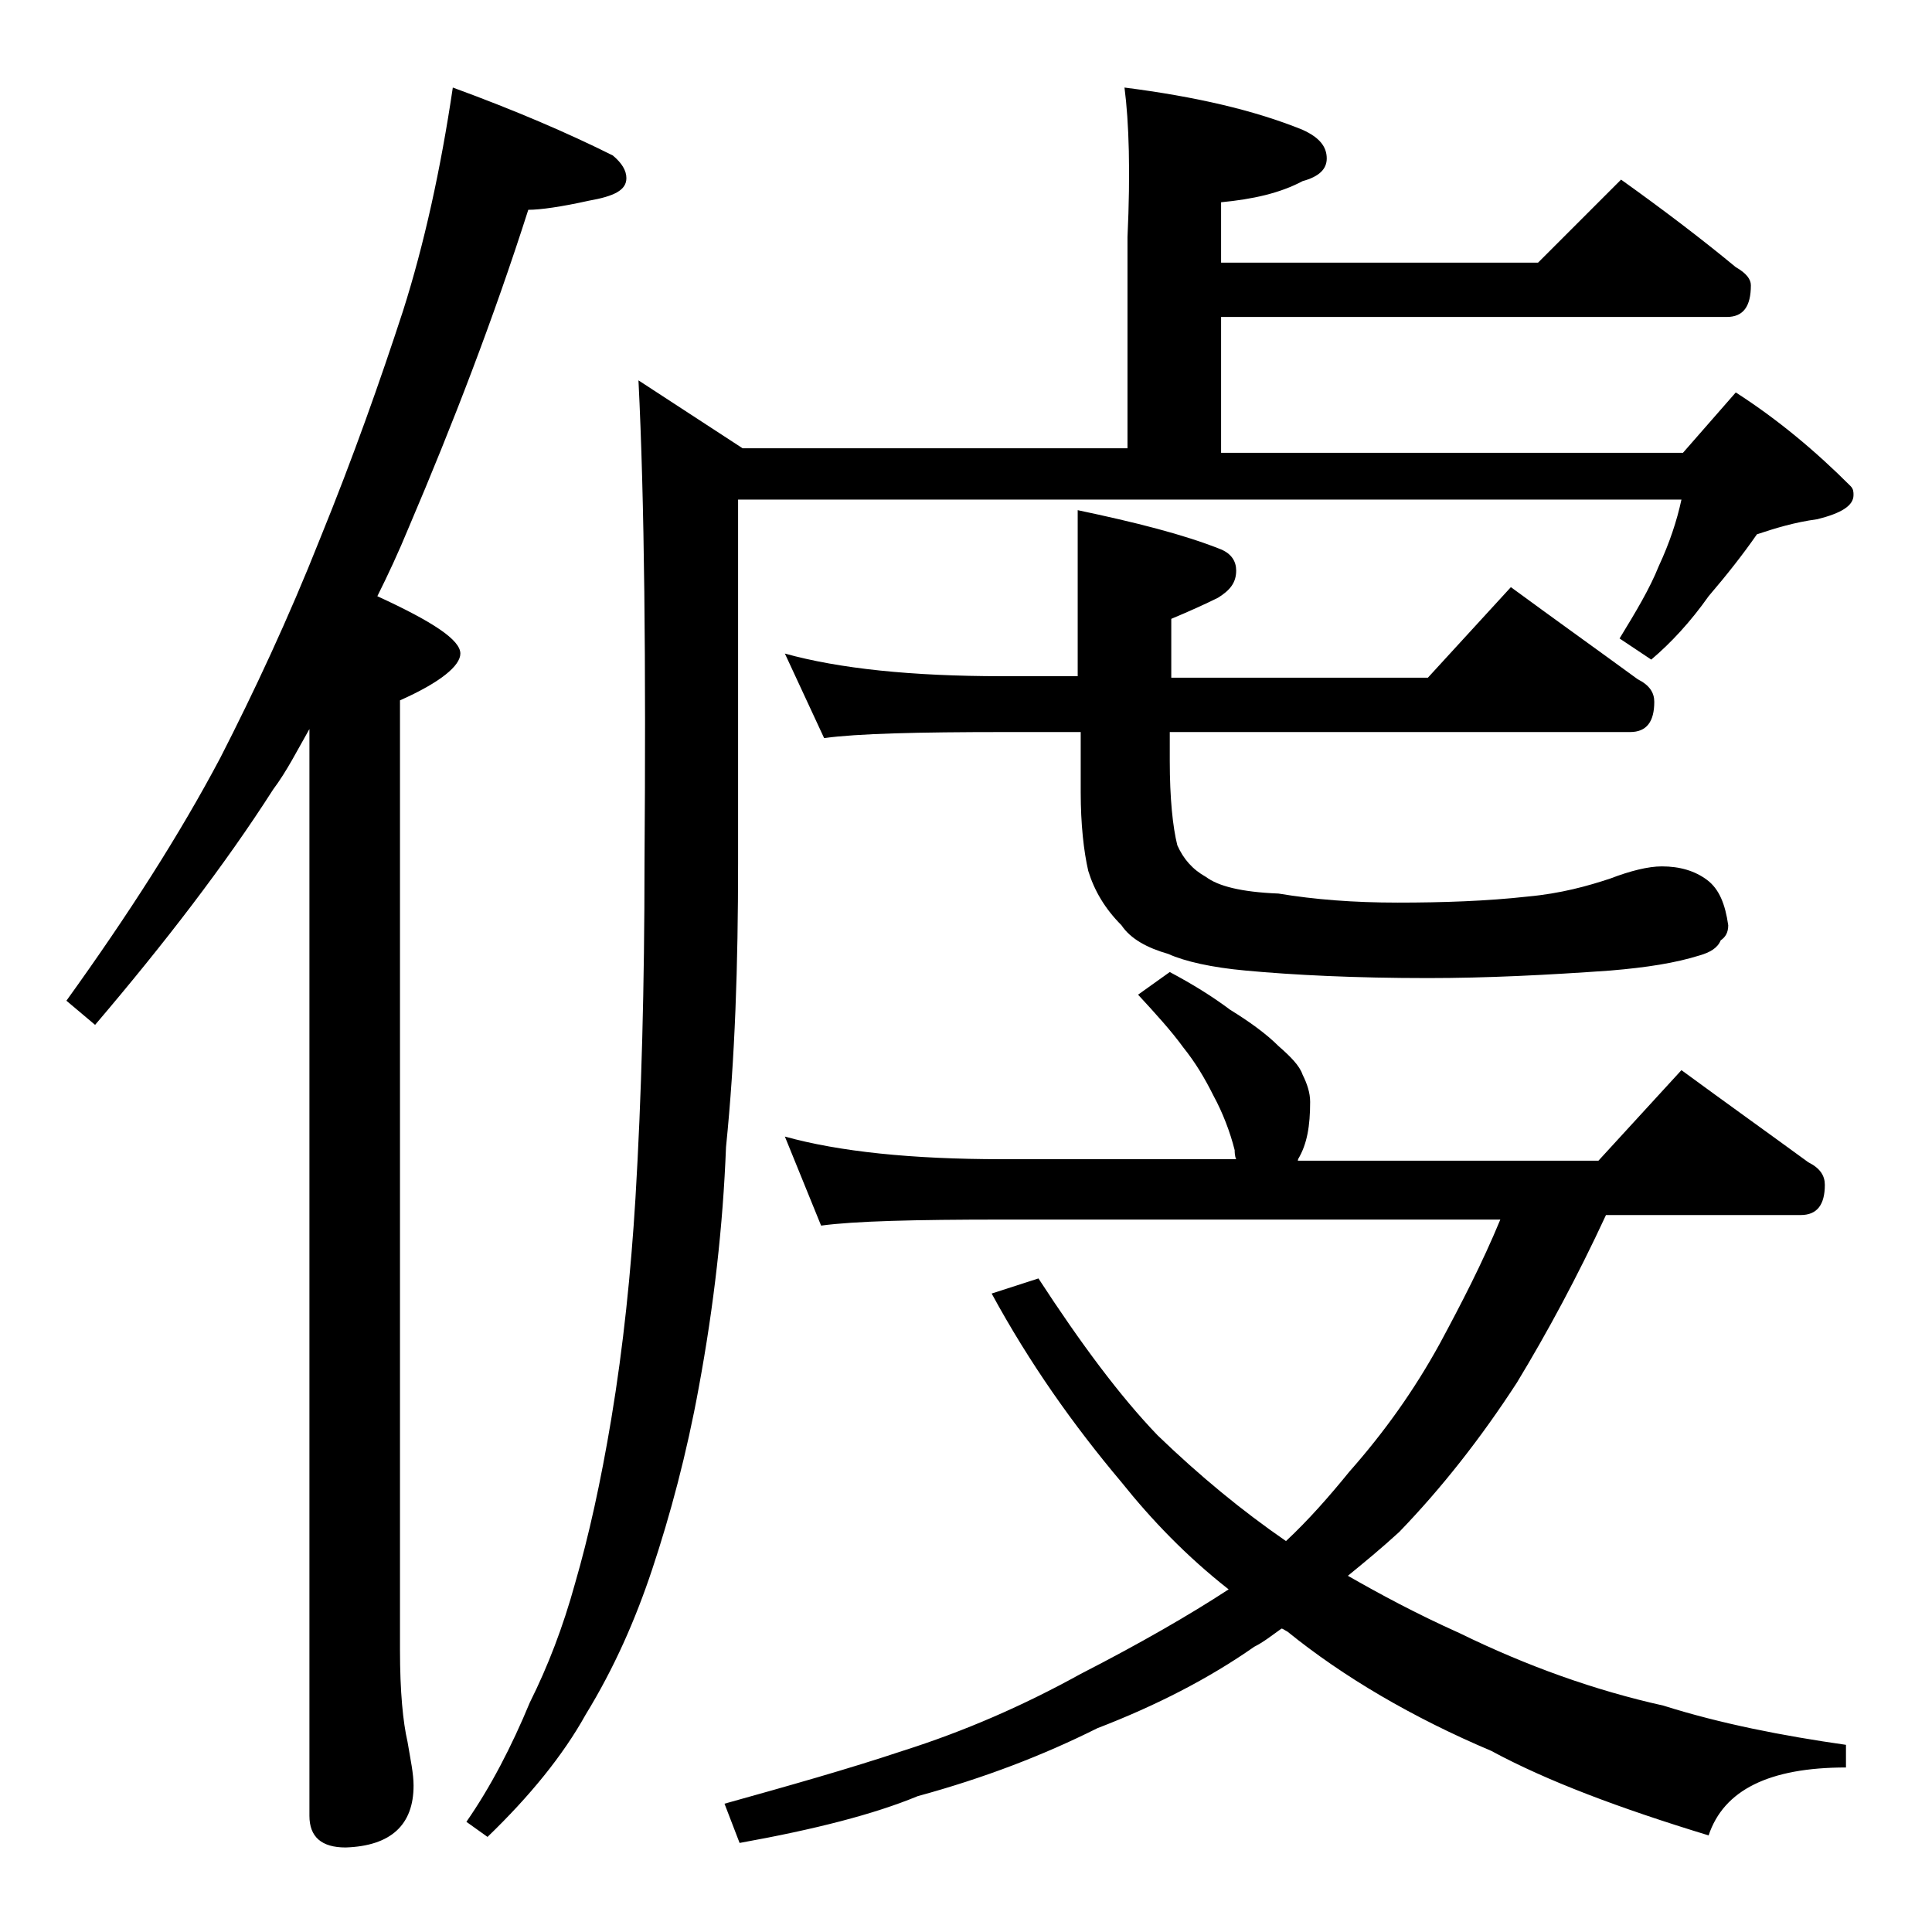 <?xml version="1.0" encoding="utf-8"?>
<!-- Generator: Adobe Illustrator 18.0.0, SVG Export Plug-In . SVG Version: 6.00 Build 0)  -->
<!DOCTYPE svg PUBLIC "-//W3C//DTD SVG 1.1//EN" "http://www.w3.org/Graphics/SVG/1.1/DTD/svg11.dtd">
<svg version="1.1" id="Layer_1" xmlns="http://www.w3.org/2000/svg" xmlns:xlink="http://www.w3.org/1999/xlink" x="0px" y="0px"
	 viewBox="0 0 128 128" enable-background="new 0 0 128 128" xml:space="preserve">
<path d="M30,5.8c4.1,1.5,7.6,3,10.6,4.5c0.6,0.5,0.9,1,0.9,1.5c0,0.8-0.8,1.2-2.5,1.5c-1.8,0.4-3.2,0.6-4,0.6
	c-2.3,7.2-5,14.2-7.9,21c-0.7,1.7-1.4,3.2-2.1,4.6c3.7,1.7,5.5,2.9,5.5,3.8c0,0.8-1.3,1.9-4,3.1v62.9c0,2.8,0.2,4.8,0.5,6.1
	c0.2,1.2,0.4,2.1,0.4,2.9c0,2.6-1.5,4-4.5,4.1c-1.6,0-2.4-0.7-2.4-2.1v-72c-0.8,1.4-1.5,2.8-2.4,4c-3.2,5-7.2,10.2-11.8,15.6
	l-1.9-1.6c4.1-5.7,7.5-11,10.2-16.1c2.2-4.3,4.5-9.2,6.6-14.5c2.2-5.4,4-10.5,5.5-15.1C28.1,16.2,29.2,11.2,30,5.8z M74.5,5.8
	c4.7,0.6,8.6,1.5,11.8,2.8c1.1,0.5,1.6,1.1,1.6,1.9c0,0.7-0.5,1.2-1.6,1.5c-1.5,0.8-3.3,1.2-5.4,1.4v4h21l5.5-5.5
	c2.8,2,5.3,3.9,7.6,5.8c0.7,0.4,1,0.8,1,1.2c0,1.4-0.5,2.1-1.6,2.1H80.9v9h30.6l3.5-4c2.8,1.8,5.3,3.9,7.6,6.2
	c0.2,0.2,0.2,0.4,0.2,0.6c0,0.7-0.8,1.2-2.4,1.6c-1.5,0.2-2.8,0.6-4,1c-0.9,1.3-2,2.7-3.2,4.1c-1.2,1.7-2.5,3.1-3.8,4.2l-2.1-1.4
	c1.1-1.8,2-3.3,2.6-4.8c0.7-1.5,1.2-3,1.5-4.4H48.9v24.1c0,6.7-0.2,12.9-0.8,18.8c-0.2,5.2-0.8,10.5-1.8,15.9
	c-0.8,4.4-1.9,8.5-3.1,12.1c-1.1,3.3-2.5,6.5-4.4,9.6c-1.5,2.7-3.7,5.4-6.5,8.1l-1.4-1c1.6-2.3,3-5,4.2-7.9c1.2-2.4,2.2-5,3-7.9
	c0.9-3.1,1.7-6.7,2.4-10.9c0.8-4.8,1.3-9.7,1.6-14.6c0.4-6.7,0.6-14.1,0.6-22.2c0.1-13.3,0-24-0.4-32l6.9,4.5h25.5v-14
	C74.9,11.4,74.8,8.1,74.5,5.8z M77.5,64.4c1.5,0.8,2.8,1.6,4,2.5c1.3,0.8,2.4,1.6,3.2,2.4c0.8,0.7,1.4,1.3,1.6,1.9
	c0.3,0.6,0.5,1.2,0.5,1.8c0,1.6-0.2,2.8-0.8,3.8c0,0.1,0,0.1-0.1,0.1h20l5.5-6c3,2.2,5.8,4.2,8.4,6.1c0.8,0.4,1.1,0.9,1.1,1.5
	c0,1.3-0.5,2-1.6,2h-12.9c-1.9,4.1-3.9,7.8-5.9,11.1c-2.4,3.7-5,7-7.8,9.9c-1.2,1.1-2.3,2-3.4,2.9c2.1,1.2,4.5,2.5,7.4,3.8
	c4.5,2.2,9,3.8,13.5,4.8c3.8,1.2,7.9,2,12.1,2.6v1.5c-5.1,0-8.1,1.5-9.1,4.5c-5.9-1.8-10.7-3.6-14.4-5.6c-5.2-2.2-9.8-4.9-13.5-7.9
	c-0.2-0.1-0.3-0.2-0.4-0.2c-0.7,0.5-1.2,0.9-1.8,1.2c-3,2.1-6.5,3.9-10.4,5.4c-3.6,1.8-7.5,3.3-11.9,4.5c-2.9,1.2-6.8,2.2-11.8,3.1
	l-1-2.6c4.3-1.2,8.2-2.3,11.8-3.5c4.1-1.3,8-3,11.8-5.1c3.9-2,7.2-3.9,9.8-5.6c-2.8-2.2-5.1-4.6-7.1-7.1c-3.2-3.8-6.1-7.9-8.6-12.5
	l3.1-1c2.8,4.3,5.4,7.8,7.9,10.4c2.8,2.7,5.6,5,8.5,7c1.5-1.4,2.9-3,4.2-4.6c2.3-2.6,4.3-5.4,6-8.5c1.4-2.6,2.8-5.3,4-8.2H66.4
	c-5.8,0-9.8,0.1-12,0.4L52,75.3c3.6,1,8.4,1.5,14.4,1.5h15.5c-0.1-0.2-0.1-0.5-0.1-0.6c-0.3-1.2-0.8-2.5-1.4-3.6
	c-0.6-1.2-1.2-2.2-2-3.2c-0.8-1.1-1.8-2.2-3-3.5L77.5,64.4z M71.4,33.8c3.8,0.8,7,1.6,9.5,2.6c0.7,0.3,1,0.8,1,1.4
	c0,0.8-0.4,1.3-1.2,1.8c-0.8,0.4-1.9,0.9-3.1,1.4v3.9h17l5.5-6c3,2.2,5.8,4.2,8.4,6.1c0.8,0.4,1.1,0.9,1.1,1.5c0,1.3-0.5,2-1.6,2
	H77.5v1.9c0,2.5,0.2,4.4,0.5,5.6c0.4,0.9,1,1.6,1.9,2.1c0.8,0.6,2.3,1,4.8,1.1c2.4,0.4,5,0.6,7.9,0.6c3,0,5.9-0.1,8.6-0.4
	c2.2-0.2,4-0.7,5.5-1.2c1.3-0.5,2.5-0.8,3.4-0.8c1.2,0,2.2,0.3,3,0.9c0.8,0.6,1.2,1.6,1.4,3c0,0.5-0.2,0.8-0.5,1
	c-0.2,0.5-0.7,0.8-1.4,1c-1.6,0.5-3.5,0.8-5.9,1c-4.2,0.3-8.2,0.5-12.1,0.5c-4.8,0-8.9-0.2-12.1-0.5c-2.2-0.2-4-0.6-5.1-1.1
	c-1.4-0.4-2.5-1-3.1-1.9c-1.1-1.1-1.8-2.3-2.2-3.6c-0.3-1.3-0.5-3.1-0.5-5.2v-4h-5c-5.8,0-9.8,0.1-12,0.4L52,43.3
	c3.6,1,8.4,1.5,14.4,1.5h5V33.8z"/>
</svg>
